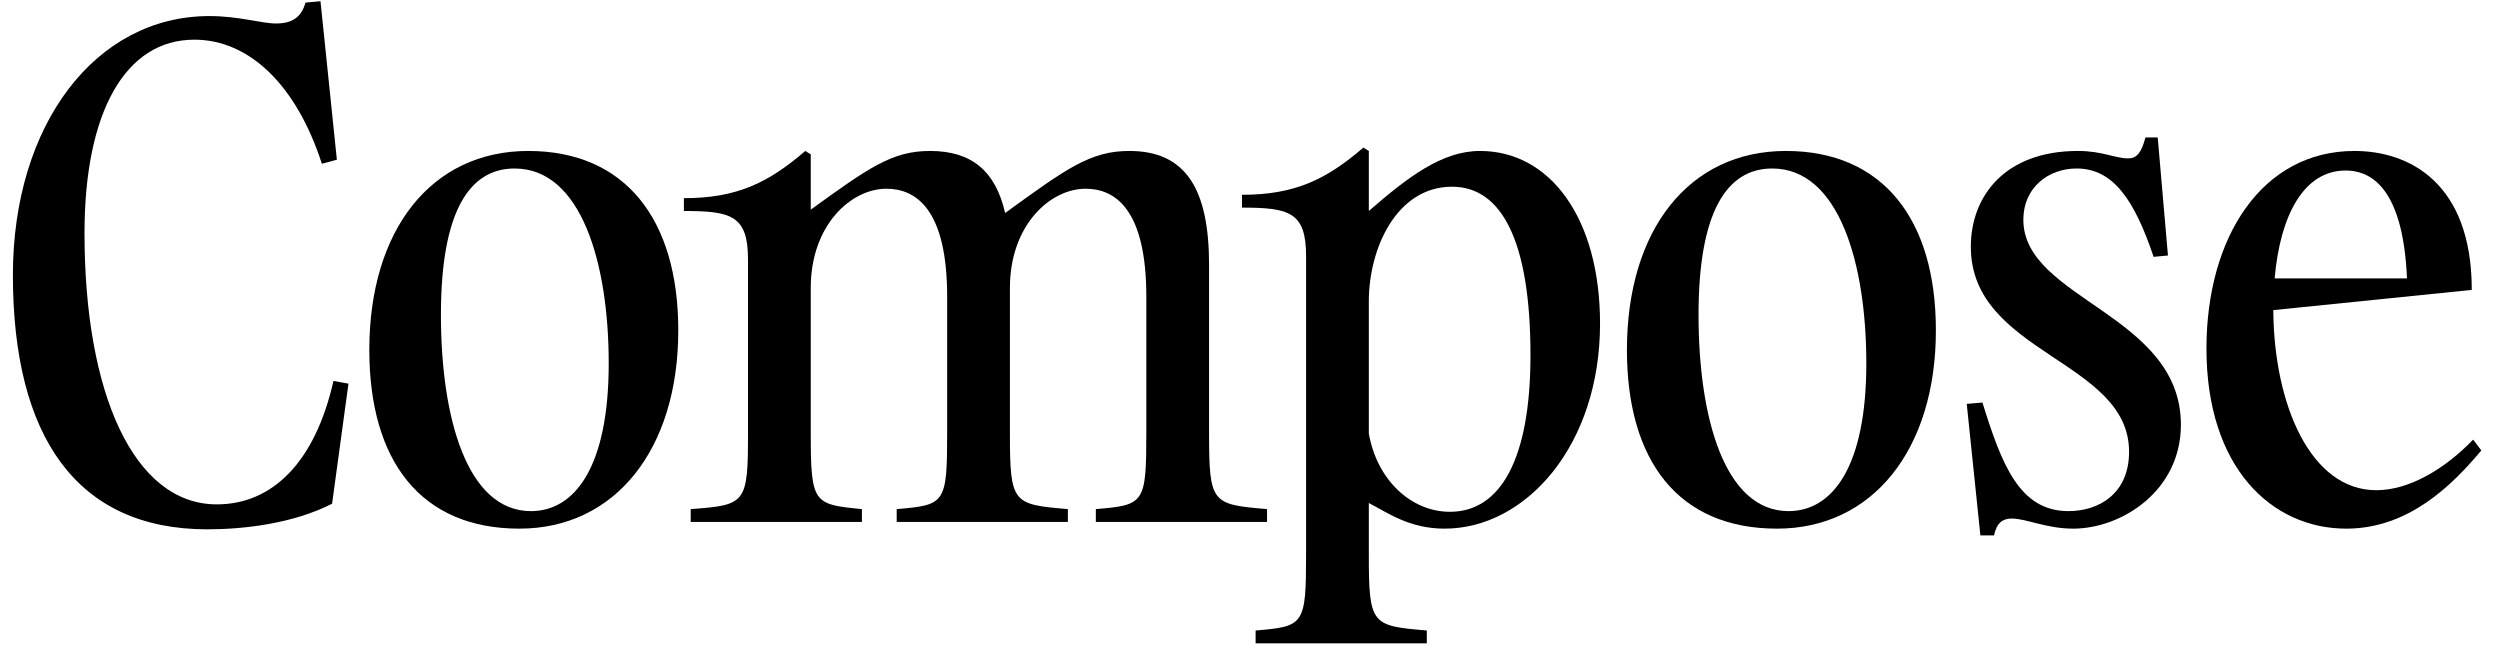 <?xml version="1.0" encoding="UTF-8"?> <svg xmlns="http://www.w3.org/2000/svg" width="183" height="48" viewBox="0 0 183 48" fill="none"><g clip-path="url(#clip0_60_77)"><path d="M24.409 27.885C23.061 33.859 19.916 36.92 15.872 36.92C9.781 36.92 6.186 28.774 6.186 17.073C6.186 8.187 9.182 2.904 14.224 2.904C18.268 2.904 21.713 6.261 23.56 11.988L24.659 11.692L23.46 0.09L22.362 0.189C22.063 1.275 21.364 1.719 20.215 1.719C19.117 1.719 17.519 1.176 15.323 1.176C6.985 1.176 0.944 9.125 0.944 20.134C0.944 31.934 5.587 38.747 15.173 38.747C17.769 38.747 21.413 38.352 24.309 36.871L25.508 28.083L24.409 27.885Z" fill="black"></path><path d="M38.666 11.05C31.577 11.05 27.034 16.826 27.034 25.614C27.034 33.711 30.778 38.697 38.017 38.697C45.007 38.697 49.65 32.921 49.65 24.183C49.65 16.037 45.756 11.05 38.666 11.05ZM38.866 37.414C34.173 37.414 32.276 30.551 32.276 23.047C32.276 15.543 34.323 12.334 37.668 12.334C42.561 12.334 44.558 19.295 44.558 26.602C44.558 34.205 42.062 37.414 38.866 37.414Z" fill="black"></path><path d="M63.092 37.266C59.547 36.92 59.347 36.871 59.347 31.687V21.072C59.347 16.481 62.293 13.815 64.889 13.815C67.036 13.815 69.332 15.296 69.332 21.714V31.687C69.332 36.871 69.183 36.969 65.638 37.266V38.204H78.169V37.266C74.125 36.92 73.926 36.871 73.926 31.687V21.072C73.926 16.481 76.871 13.815 79.468 13.815C81.614 13.815 83.911 15.296 83.911 21.714V31.687C83.911 36.871 83.761 36.969 80.216 37.266V38.204H92.748V37.266C88.704 36.92 88.504 36.871 88.504 31.687V19.394C88.504 13.766 86.757 11.05 82.663 11.05C79.817 11.05 78.07 12.334 73.576 15.592C72.877 12.531 71.13 11.05 68.084 11.05C65.288 11.05 63.591 12.284 59.347 15.345V11.297L58.948 11.05C56.252 13.371 53.955 14.506 50.061 14.506V15.444C53.556 15.444 54.754 15.79 54.754 18.999V31.687C54.754 36.871 54.604 36.969 50.56 37.266V38.204H63.092V37.266Z" fill="black"></path><path d="M104.442 46.152C100.398 45.806 100.198 45.757 100.198 40.573V36.821C101.547 37.512 103.144 38.697 105.74 38.697C111.682 38.697 117.123 32.625 117.123 23.689C117.123 15.987 113.479 11.05 108.336 11.05C105.541 11.05 103.044 12.976 100.198 15.444V11.05L99.799 10.803C97.103 13.124 94.806 14.259 90.912 14.259V15.197C94.407 15.197 95.605 15.543 95.605 18.752V40.573C95.605 45.757 95.455 45.856 91.911 46.152V47.09H104.442V46.152ZM106.14 37.463C103.294 37.463 100.798 35.142 100.198 31.736V22.059C100.198 18.159 102.246 13.667 106.29 13.667C109.884 13.667 112.031 17.567 112.031 26.009C112.031 33.612 109.834 37.463 106.14 37.463Z" fill="black"></path><path d="M130.724 11.05C123.634 11.05 119.091 16.826 119.091 25.614C119.091 33.711 122.835 38.697 130.075 38.697C137.064 38.697 141.707 32.921 141.707 24.183C141.707 16.037 137.813 11.05 130.724 11.05ZM130.923 37.414C126.23 37.414 124.333 30.551 124.333 23.047C124.333 15.543 126.38 12.334 129.725 12.334C134.618 12.334 136.615 19.295 136.615 26.602C136.615 34.205 134.119 37.414 130.923 37.414Z" fill="black"></path><path d="M151.754 38.697C155.299 38.697 159.642 35.932 159.642 31.094C159.642 22.998 148.109 21.912 148.109 16.086C148.109 13.716 149.957 12.334 152.004 12.334C154.7 12.334 156.247 14.654 157.645 18.801L158.694 18.703L157.945 10.063H157.046C156.747 11.198 156.397 11.593 155.798 11.593C154.799 11.593 153.901 11.05 152.103 11.05C146.761 11.05 144.265 14.358 144.265 18.061C144.265 25.91 155.848 26.355 155.848 33.069C155.848 36.13 153.651 37.414 151.404 37.414C147.81 37.414 146.512 33.958 145.114 29.465L143.965 29.564L144.964 39.191H145.962C146.162 38.253 146.612 37.957 147.261 37.957C148.309 37.957 149.807 38.697 151.754 38.697Z" fill="black"></path><path d="M171.747 38.697C176.291 38.697 179.486 35.538 181.633 32.971L181.034 32.181C178.937 34.353 176.341 35.883 173.944 35.883C169.151 35.883 166.455 29.663 166.405 22.701L180.934 21.221C180.934 13.371 176.341 11.05 172.346 11.05C165.606 11.05 161.513 17.32 161.513 25.516C161.513 34.254 166.305 38.697 171.747 38.697ZM171.697 12.482C173.195 12.482 175.891 13.272 176.191 20.381H166.505C166.905 15.74 168.652 12.482 171.697 12.482Z" fill="black"></path></g><defs><clipPath id="clip0_60_77"><rect width="182" height="47" fill="white" transform="translate(0.395 0.09)"></rect></clipPath></defs></svg> 